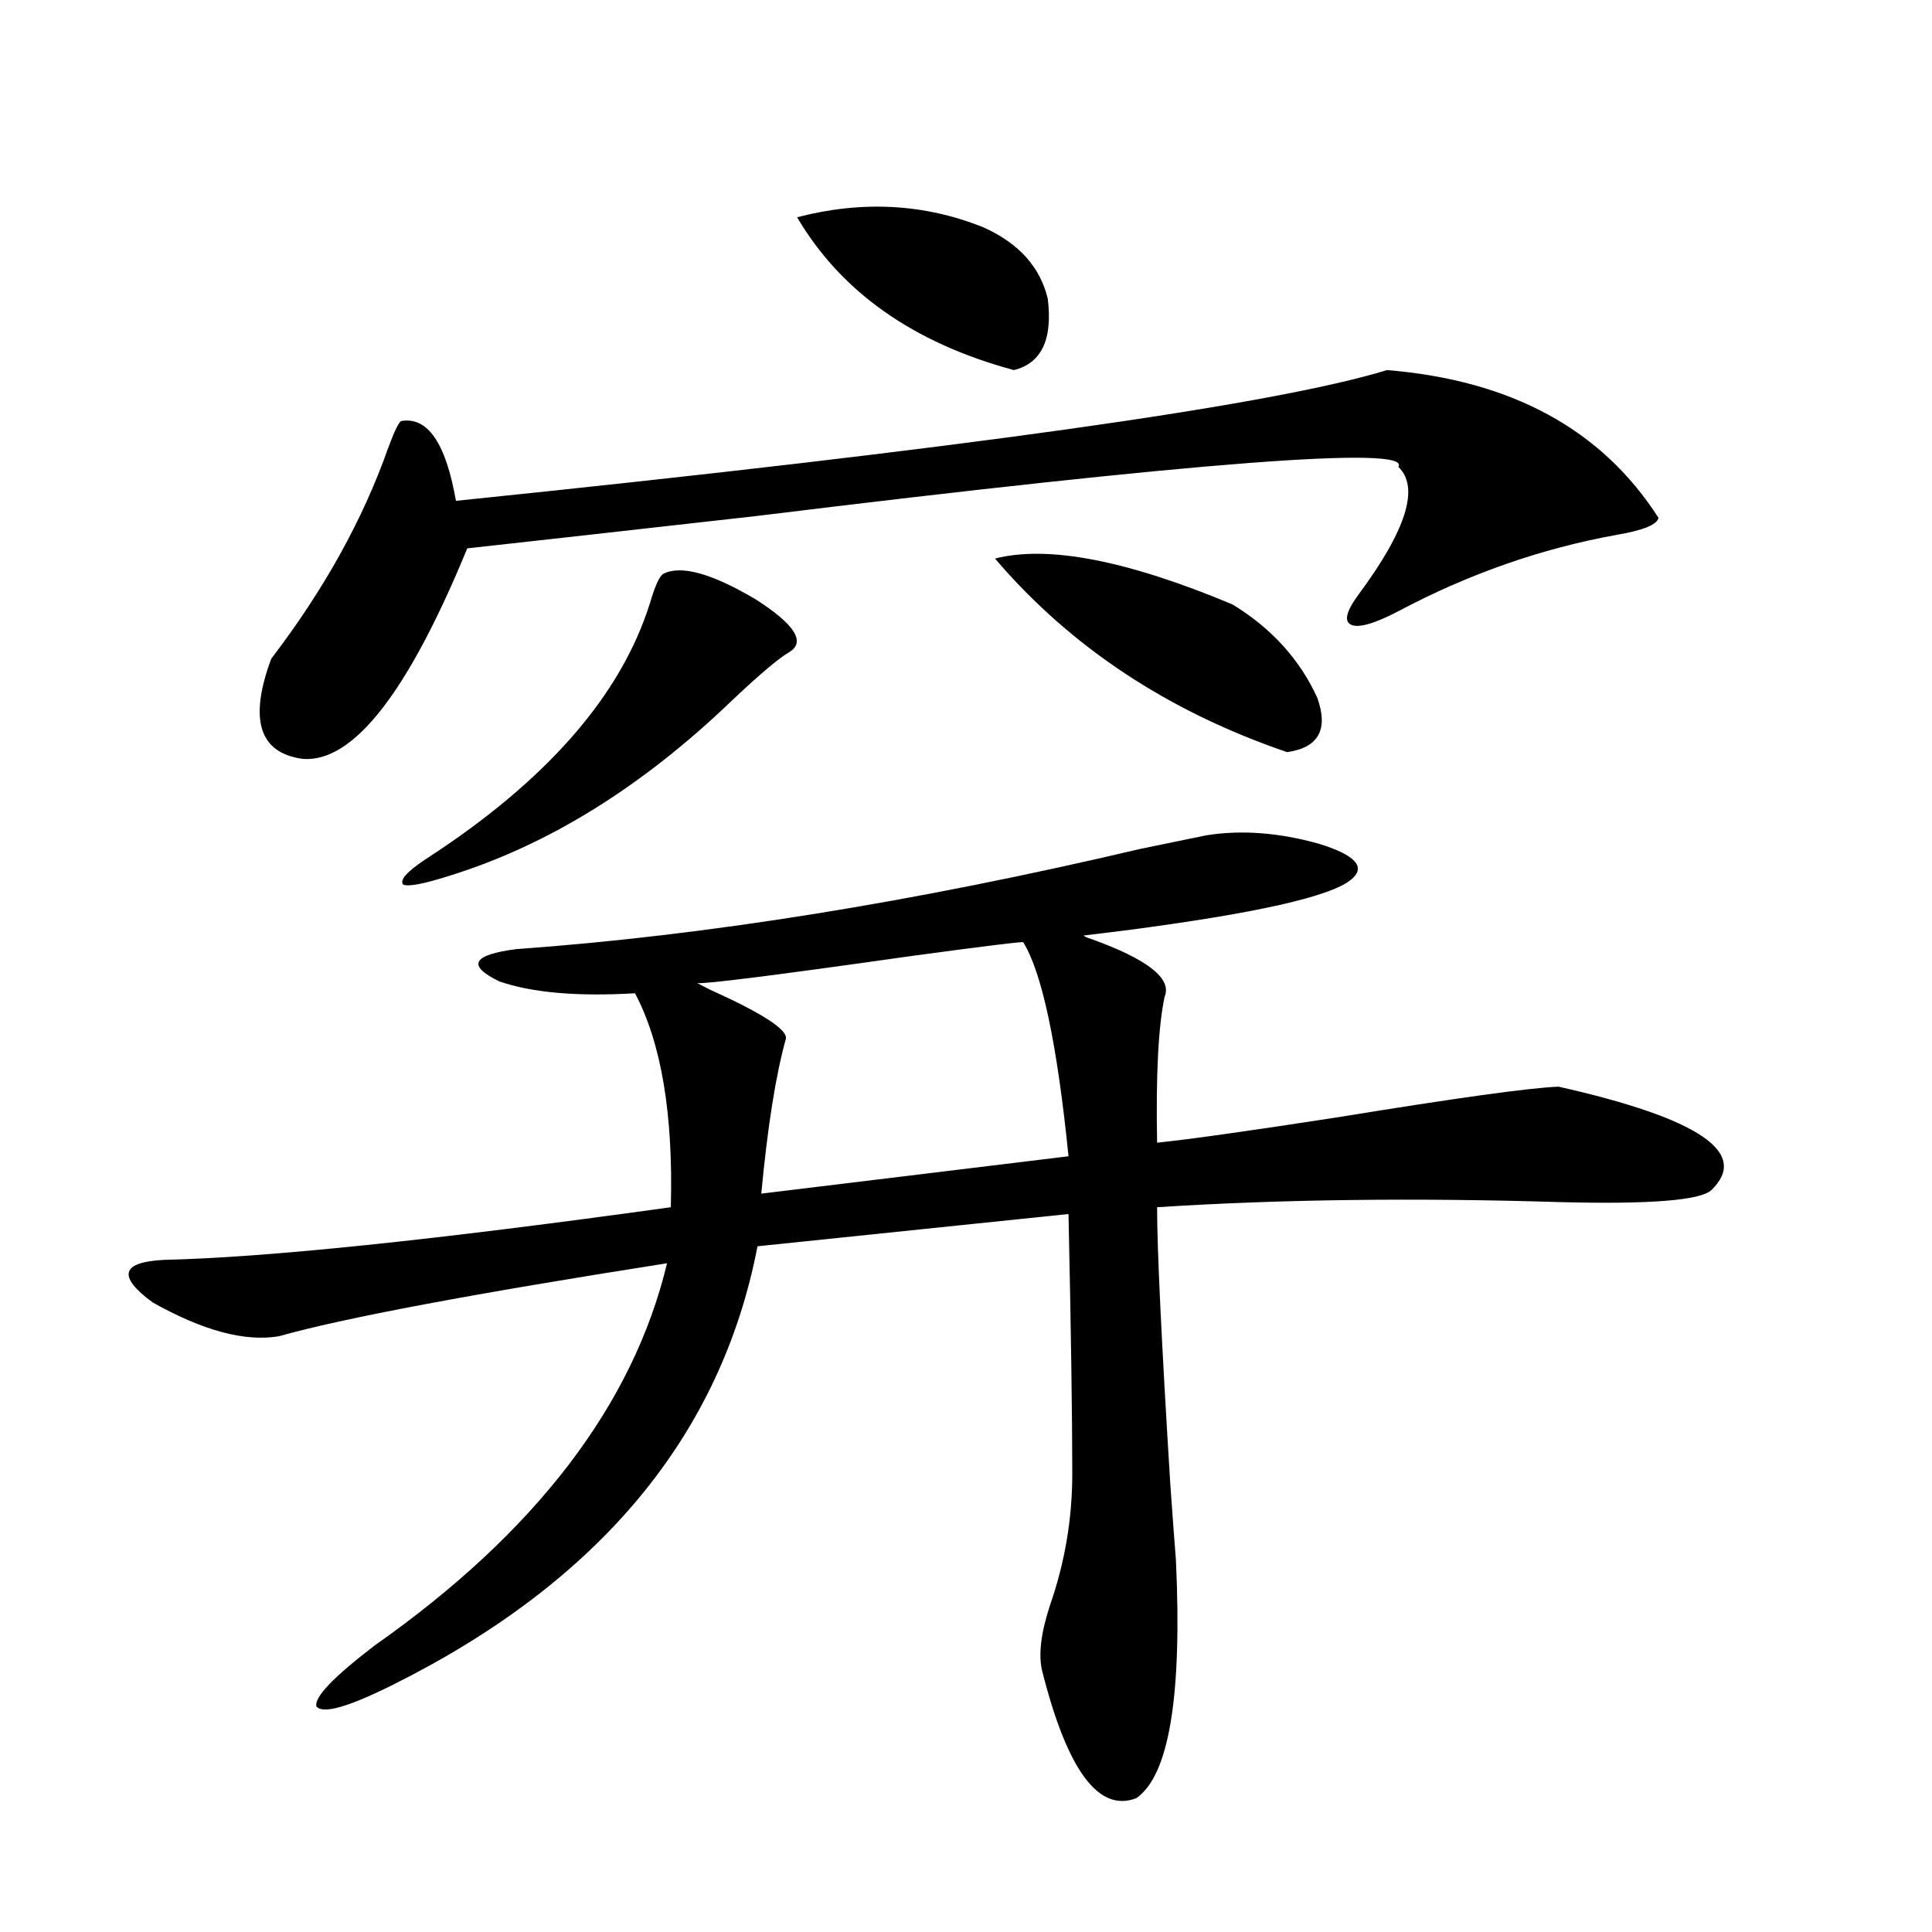 <?xml version="1.0" encoding="utf-8"?>
<!-- Generator: Adobe Illustrator 16.0.0, SVG Export Plug-In . SVG Version: 6.00 Build 0)  -->
<!DOCTYPE svg PUBLIC "-//W3C//DTD SVG 1.1//EN" "http://www.w3.org/Graphics/SVG/1.1/DTD/svg11.dtd">
<svg version="1.1" id="图层_1" xmlns="http://www.w3.org/2000/svg" xmlns:xlink="http://www.w3.org/1999/xlink" x="0px" y="0px"
	 width="1000px" height="1000px" viewBox="0 0 1000 1000" enable-background="new 0 0 1000 1000" xml:space="preserve">
<path d="M624.277,432.375c18.201-2.925,37.713-1.455,58.535,4.395c18.856,5.864,24.39,12.017,16.585,18.457
	c-10.411,8.789-49.435,17.578-117.07,26.367c-9.756,1.182-16.92,2.061-21.463,2.637c0.641,0.591,1.951,1.182,3.902,1.758
	c29.268,10.547,41.95,20.518,38.048,29.883c-3.262,15.244-4.558,40.43-3.902,75.586c16.905-1.758,48.124-6.152,93.656-13.184
	c61.127-9.956,99.175-15.229,114.144-15.82c72.834,16.411,99.175,34.277,79.022,53.613c-5.854,5.273-31.874,7.334-78.047,6.152
	c-75.455-2.334-145.042-1.455-208.775,2.637c0,21.685,2.271,69.434,6.829,143.262c1.296,18.169,2.271,31.353,2.927,39.551
	c3.247,70.313-3.582,111.319-20.487,123.047c-19.512,7.608-35.776-14.364-48.779-65.918c-1.951-8.212-0.655-19.336,3.902-33.398
	c7.805-22.261,11.707-45.112,11.707-68.555c0-29.292-0.655-74.116-1.951-134.473L392.088,645.07
	c-18.871,97.861-81.629,173.447-188.288,226.758c-23.414,11.715-36.752,15.519-39.999,11.426
	c-1.311-4.696,8.78-15.243,30.243-31.641c83.245-58.584,133.655-124.502,151.216-197.754
	c-100.82,15.82-167.801,28.428-200.971,37.793c-17.561,2.939-39.358-2.925-65.364-17.578c-18.216-13.472-16.265-20.791,5.854-21.973
	c52.682-1.167,140.149-10.244,262.433-27.246c1.296-48.037-4.878-84.951-18.536-110.742c-29.923,1.758-53.337-0.288-70.242-6.152
	c-16.92-8.198-13.993-13.76,8.78-16.699c98.199-7.031,205.849-24.307,322.919-51.855
	C607.037,435.891,618.424,433.557,624.277,432.375z M717.934,191.555c64.389,5.273,111.217,30.762,140.484,76.465
	c-0.655,3.516-7.805,6.455-21.463,8.789c-39.023,7.031-76.751,20.215-113.168,39.551c-12.362,6.455-20.487,8.789-24.39,7.031
	s-2.606-7.031,3.902-15.82c24.71-33.398,31.539-55.371,20.487-65.918c7.149-11.123-103.747-2.637-332.675,25.488
	c-62.438,7.031-112.192,12.607-149.265,16.699c-30.578,74.419-58.87,110.742-84.876,108.984
	c-22.773-2.925-28.292-20.215-16.585-51.855c27.316-35.732,47.469-72.07,60.486-108.984c3.247-8.789,5.519-13.472,6.829-14.063
	c13.658-2.334,23.079,11.426,28.292,41.309C498.092,232.287,658.743,209.724,717.934,191.555z M343.309,297.023
	c9.101-4.683,25.03-0.288,47.804,13.184c20.152,12.896,26.006,21.973,17.561,27.246c-5.213,2.939-14.969,11.138-29.268,24.609
	c-46.828,45.127-95.942,75.586-147.313,91.406c-13.018,4.106-20.822,5.576-23.414,4.395c-1.951-2.334,1.951-6.729,11.707-13.184
	c62.438-40.43,101.126-84.663,116.095-132.715C339.071,303.176,341.357,298.205,343.309,297.023z M529.646,487.746
	c0.641-0.576-18.536,1.758-57.56,7.031c-70.242,9.971-107.314,14.653-111.217,14.063l6.829,3.516
	c27.316,12.305,40.319,20.806,39.023,25.488c-5.213,18.76-9.436,45.415-12.683,79.98l159.021-19.336
	C547.206,540.48,539.401,503.566,529.646,487.746z M412.575,112.453c33.811-8.789,66.005-7.031,96.583,5.273
	c18.201,8.213,29.268,20.518,33.17,36.914c2.592,21.094-3.262,33.398-17.561,36.914
	C472.727,177.492,435.334,151.125,412.575,112.453z M515.012,289.113c27.316-7.031,68.291,0.879,122.924,23.73
	c20.152,12.305,34.786,28.428,43.901,48.34c5.854,16.411,0.641,25.791-15.609,28.125
	C604.431,368.215,554.035,334.816,515.012,289.113z"/>
</svg>
